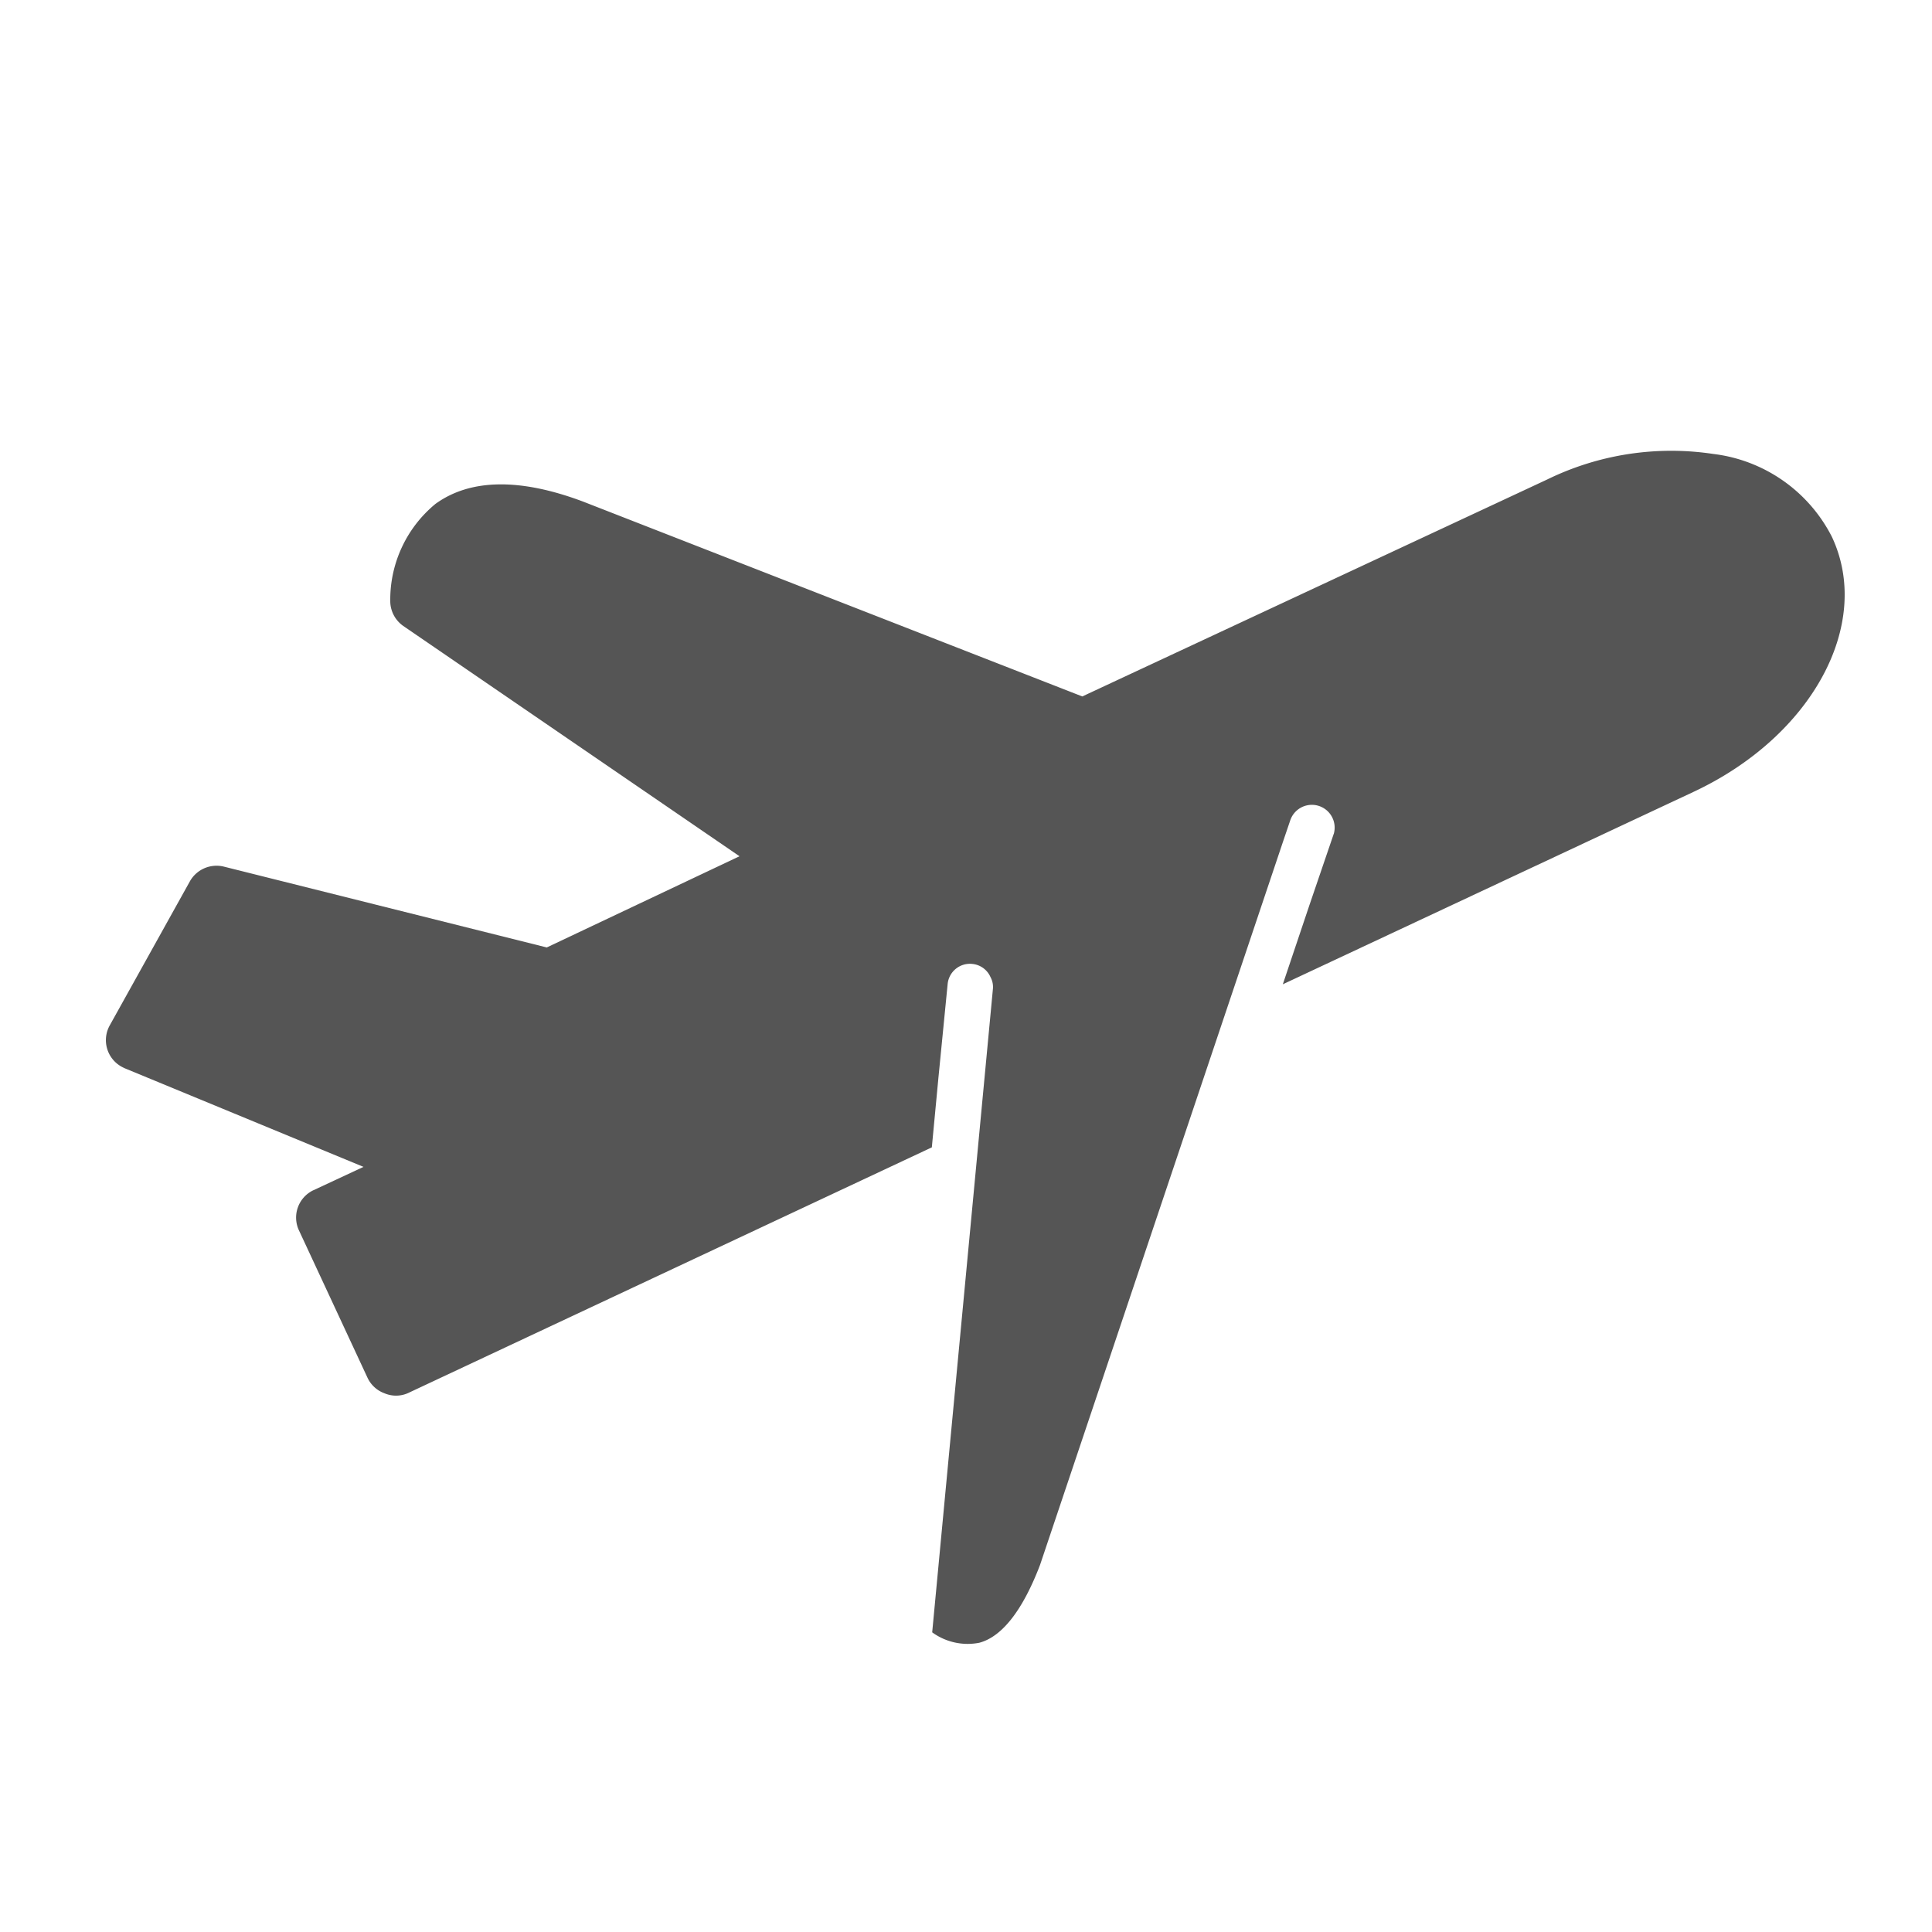 <svg xmlns="http://www.w3.org/2000/svg" xmlns:xlink="http://www.w3.org/1999/xlink" width="120" height="120" viewBox="0 0 120 120">
  <defs>
    <clipPath id="clip-_07_logistics">
      <rect width="120" height="120"/>
    </clipPath>
  </defs>
  <g id="_07_logistics" data-name="07_logistics" clip-path="url(#clip-_07_logistics)">
    <g id="surface1" transform="translate(6.578 27.511)">
      <path id="Path_114734" data-name="Path 114734" d="M1.147,38.832,16,44.966l-3.15,1.468a1.882,1.882,0,0,0-.886,2.419l4.28,9.2a1.873,1.873,0,0,0,1.058.975,1.832,1.832,0,0,0,1.438,0L51.3,43.753l.41-4.333.571-5.8A1.39,1.39,0,0,1,53.8,32.359a1.374,1.374,0,0,1,1.141.814,1.284,1.284,0,0,1,.155.713l-3.774,39.99a3.744,3.744,0,0,0,2.924.648c1.438-.38,2.716-2.063,3.774-4.832l15.1-44.948.434-1.278a1.416,1.416,0,0,1,2.716.8,1.053,1.053,0,0,0-.036.1L74.762,28.68,73.1,33.625,98.6,21.678c7.364-3.442,11.151-10.408,8.607-15.84A9.546,9.546,0,0,0,99.833.684,17.541,17.541,0,0,0,89.521,2.271L60.645,15.746l-31-12.1c-3.905-1.468-7-1.432-9.171.137a7.707,7.707,0,0,0-2.811,6.1,1.893,1.893,0,0,0,.808,1.486L39.354,25.672,27.383,31.337,7.317,26.314a1.9,1.9,0,0,0-2.092.9L.243,36.169a1.883,1.883,0,0,0,.719,2.568C1.022,38.772,1.088,38.8,1.147,38.832Zm0,0" transform="translate(0 0)" fill="#555"/>
    </g>
  </g>
</svg>
